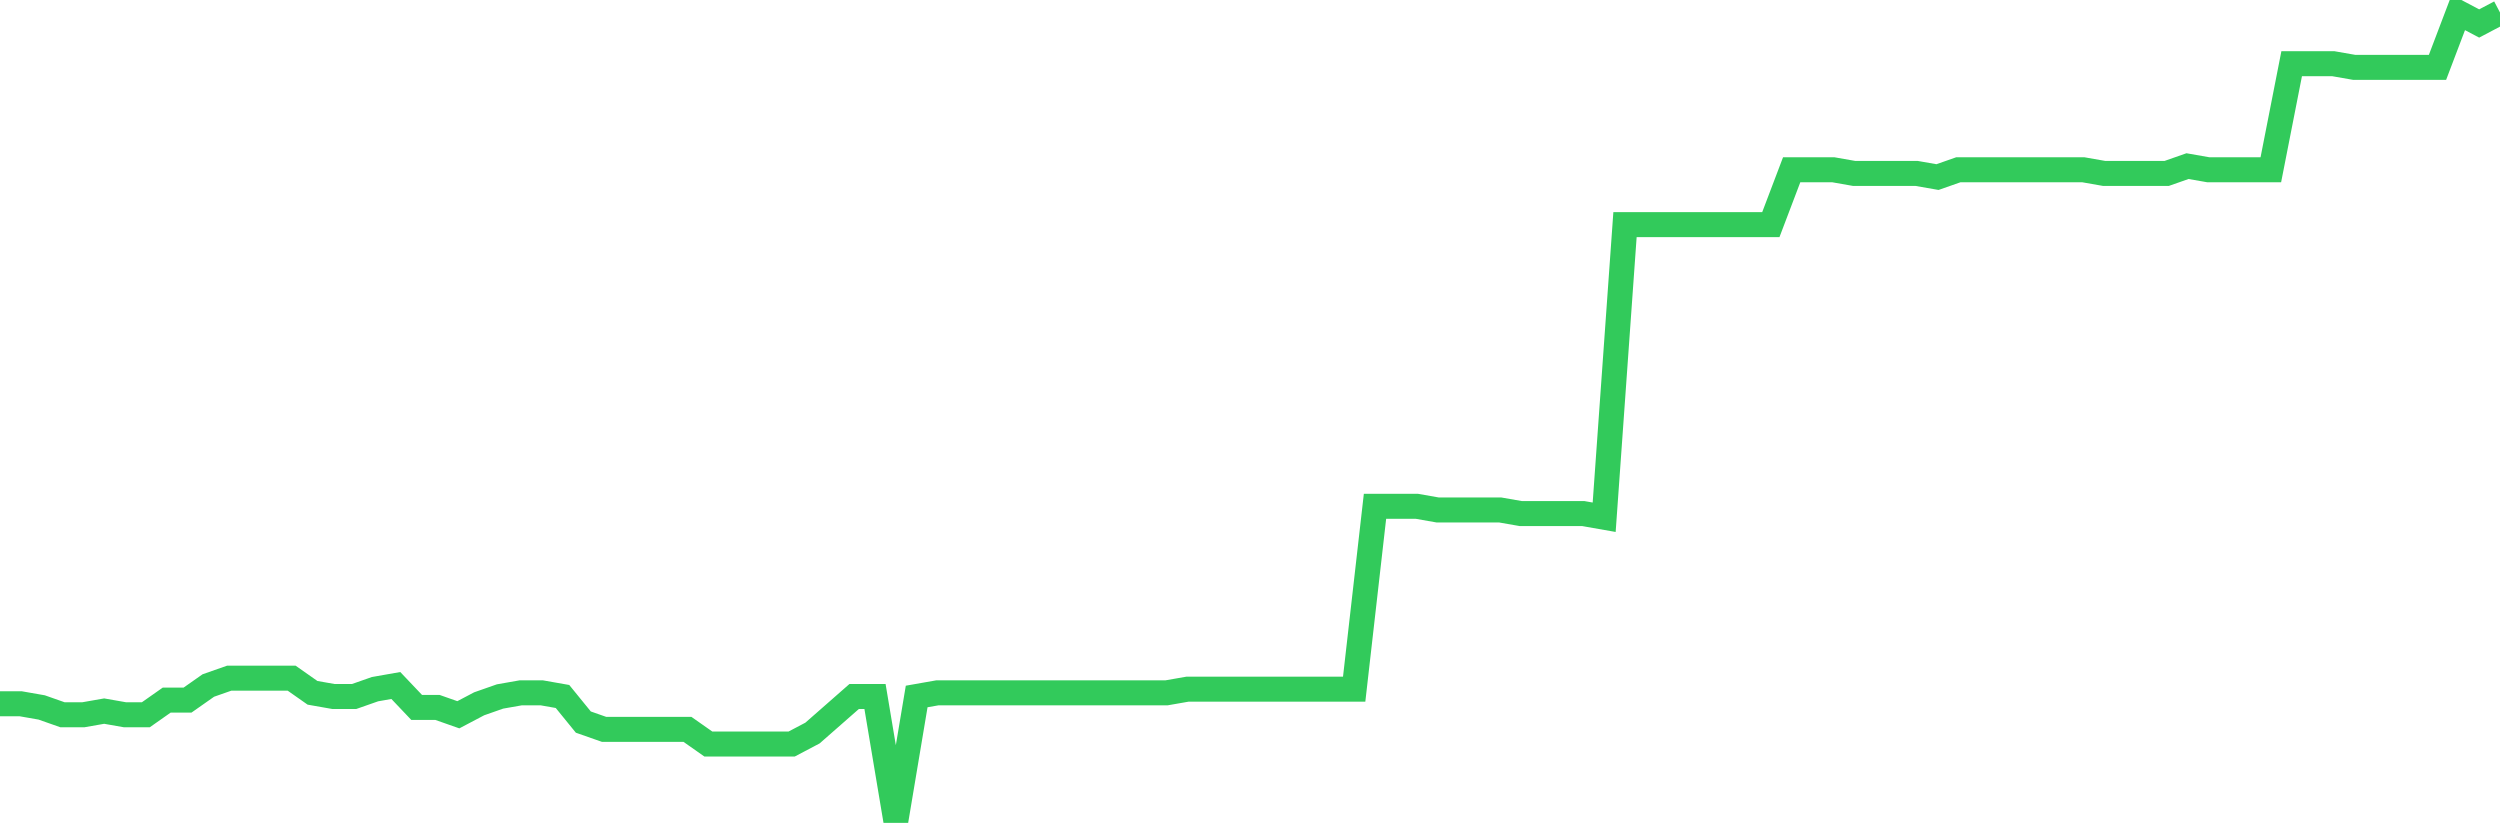 <svg
  xmlns="http://www.w3.org/2000/svg"
  xmlns:xlink="http://www.w3.org/1999/xlink"
  width="120"
  height="40"
  viewBox="0 0 120 40"
  preserveAspectRatio="none"
>
  <polyline
    points="0,33.782 1,33.782 2,33.957 3,34.309 4,34.309 5,34.133 6,34.309 7,34.309 8,33.606 9,33.606 10,32.904 11,32.553 12,32.553 13,32.553 14,32.553 15,33.255 16,33.431 17,33.431 18,33.08 19,32.904 20,33.957 21,33.957 22,34.309 23,33.782 24,33.431 25,33.255 26,33.255 27,33.431 28,34.66 29,35.011 30,35.011 31,35.011 32,35.011 33,35.011 34,35.713 35,35.713 36,35.713 37,35.713 38,35.713 39,35.186 40,34.309 41,33.431 42,33.431 43,39.4 44,33.431 45,33.255 46,33.255 47,33.255 48,33.255 49,33.255 50,33.255 51,33.255 52,33.255 53,33.255 54,33.255 55,33.255 56,33.255 57,33.08 58,33.08 59,33.08 60,33.08 61,33.08 62,33.08 63,33.08 64,33.08 65,33.08 66,24.301 67,24.301 68,24.301 69,24.477 70,24.477 71,24.477 72,24.477 73,24.652 74,24.652 75,24.652 76,24.652 77,24.828 78,10.783 79,10.783 80,10.783 81,10.783 82,10.783 83,10.783 84,10.783 85,10.783 86,8.149 87,8.149 88,8.149 89,8.325 90,8.325 91,8.325 92,8.325 93,8.5 94,8.149 95,8.149 96,8.149 97,8.149 98,8.149 99,8.149 100,8.149 101,8.325 102,8.325 103,8.325 104,8.325 105,7.974 106,8.149 107,8.149 108,8.149 109,8.149 110,3.058 111,3.058 112,3.058 113,3.233 114,3.233 115,3.233 116,3.233 117,3.233 118,0.6 119,1.127 120,0.6"
    fill="none"
    stroke="#32ca5b"
    stroke-width="1.2"
  >
  </polyline>
</svg>